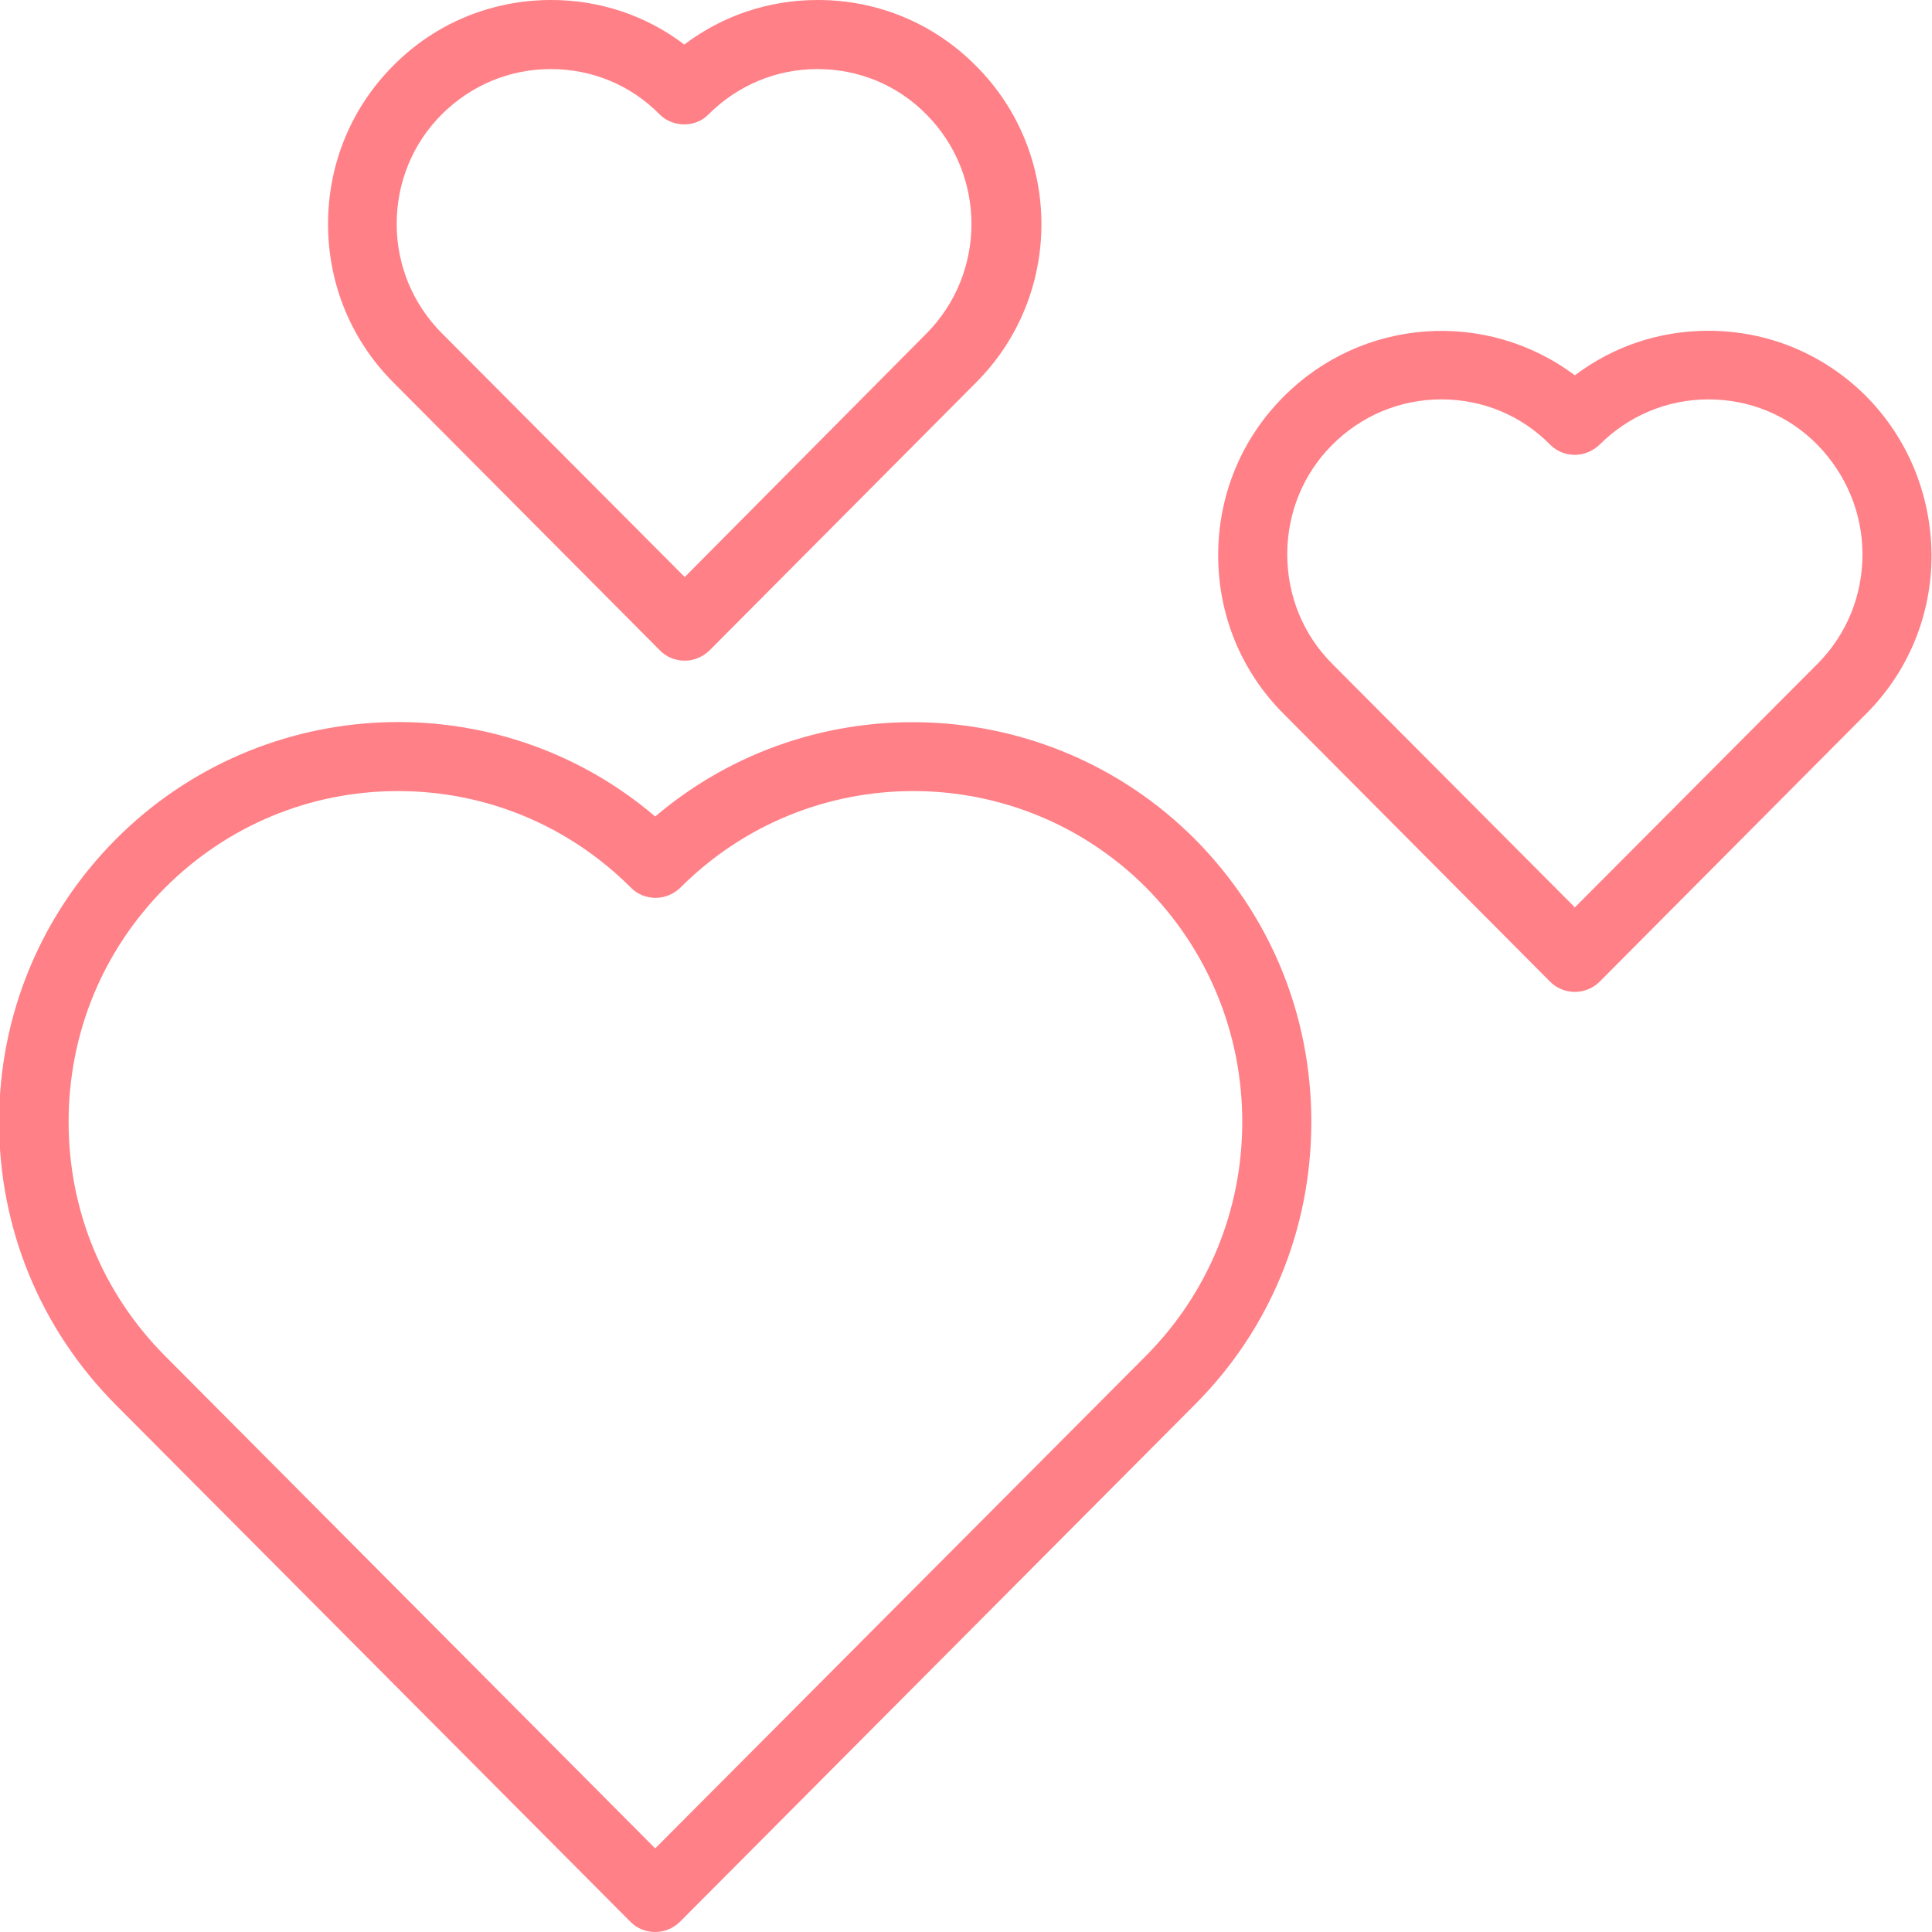 <?xml version="1.0" encoding="UTF-8"?>
<!-- Generator: Adobe Illustrator 25.4.1, SVG Export Plug-In . SVG Version: 6.00 Build 0)  -->
<svg xmlns="http://www.w3.org/2000/svg" xmlns:xlink="http://www.w3.org/1999/xlink" version="1.1" id="Calque_1" x="0px" y="0px" viewBox="0 0 425.2 425.2" style="enable-background:new 0 0 425.2 425.2;" xml:space="preserve">
<style type="text/css">
	.st0{fill:#58BFC1;}
	.st1{fill:#FF8087;}
</style>
<g>
	<path class="st1" d="M144.2,179.7c-34.6-29.5-86.4-27.4-118.7,5C9,201.3-0.2,223.4-0.2,246.9c0,23.5,9.1,45.6,25.7,62.3L138.8,423   c1.4,1.4,3.3,2.2,5.4,2.2s3.9-0.8,5.4-2.2l113.3-113.8c16.6-16.6,25.7-38.7,25.7-62.3s-9.1-45.6-25.7-62.3   C230.6,152.3,178.8,150.3,144.2,179.7z M273.4,246.9c0,19.4-7.5,37.7-21.2,51.5L144.2,406.8L36.3,298.4   c-13.7-13.8-21.2-32-21.2-51.5s7.5-37.7,21.2-51.5c13.7-13.7,31.9-21.3,51.3-21.3c19.4,0,37.6,7.6,51.3,21.3   c1.4,1.4,3.3,2.2,5.4,2.2c2,0,3.9-0.8,5.4-2.2c28.3-28.4,74.3-28.4,102.6,0C265.9,209.2,273.4,227.5,273.4,246.9z"></path>
	<path class="st1" d="M410.7,87.2c-9.3-9.3-21.6-14.4-34.7-14.4c-10.8,0-20.9,3.4-29.4,9.8c-19.5-14.6-46.8-12.7-64.1,4.7   c-9.3,9.3-14.4,21.7-14.4,34.9c0,13.2,5.1,25.6,14.4,34.9l58.7,59c1.4,1.4,3.4,2.2,5.4,2.2c2,0,4-0.8,5.4-2.2l58.7-59   c9.3-9.3,14.4-21.7,14.4-34.9C425,108.9,419.9,96.5,410.7,87.2z M409.9,122c0,9.1-3.5,17.7-9.9,24.1l-53.4,53.6l-53.4-53.6   c-6.4-6.4-9.9-15-9.9-24.1c0-9.1,3.5-17.7,9.9-24.1c6.4-6.4,14.9-10,24-10c9.1,0,17.6,3.5,24,10c1.4,1.4,3.3,2.2,5.4,2.2   c2,0,3.9-0.8,5.4-2.2c6.4-6.4,14.9-10,24-10c9.1,0,17.6,3.5,24,10C406.3,104.4,409.9,112.9,409.9,122z"></path>
	<path class="st1" d="M145.3,143.2c1.4,1.4,3.3,2.2,5.4,2.2c2,0,3.9-0.8,5.4-2.2l58.7-59c19.2-19.2,19.2-50.5,0-69.7   C205.5,5.1,193.1,0,180,0c-10.8,0-20.9,3.4-29.4,9.8C142.2,3.4,132,0,121.3,0c-13.1,0-25.5,5.1-34.7,14.4   c-9.3,9.3-14.4,21.7-14.4,34.9c0,13.2,5.1,25.6,14.4,34.9L145.3,143.2z M87.3,49.3c0-9.1,3.5-17.7,9.9-24.1c6.4-6.4,14.9-10,24-10   c9.1,0,17.6,3.5,24,10c2.9,2.9,7.9,2.9,10.7,0c6.4-6.4,14.9-10,24-10c9.1,0,17.6,3.5,24,10c13.2,13.3,13.2,34.9,0,48.2L150.7,127   L97.3,73.4C90.9,67,87.3,58.4,87.3,49.3z"></path>
</g>
</svg>
